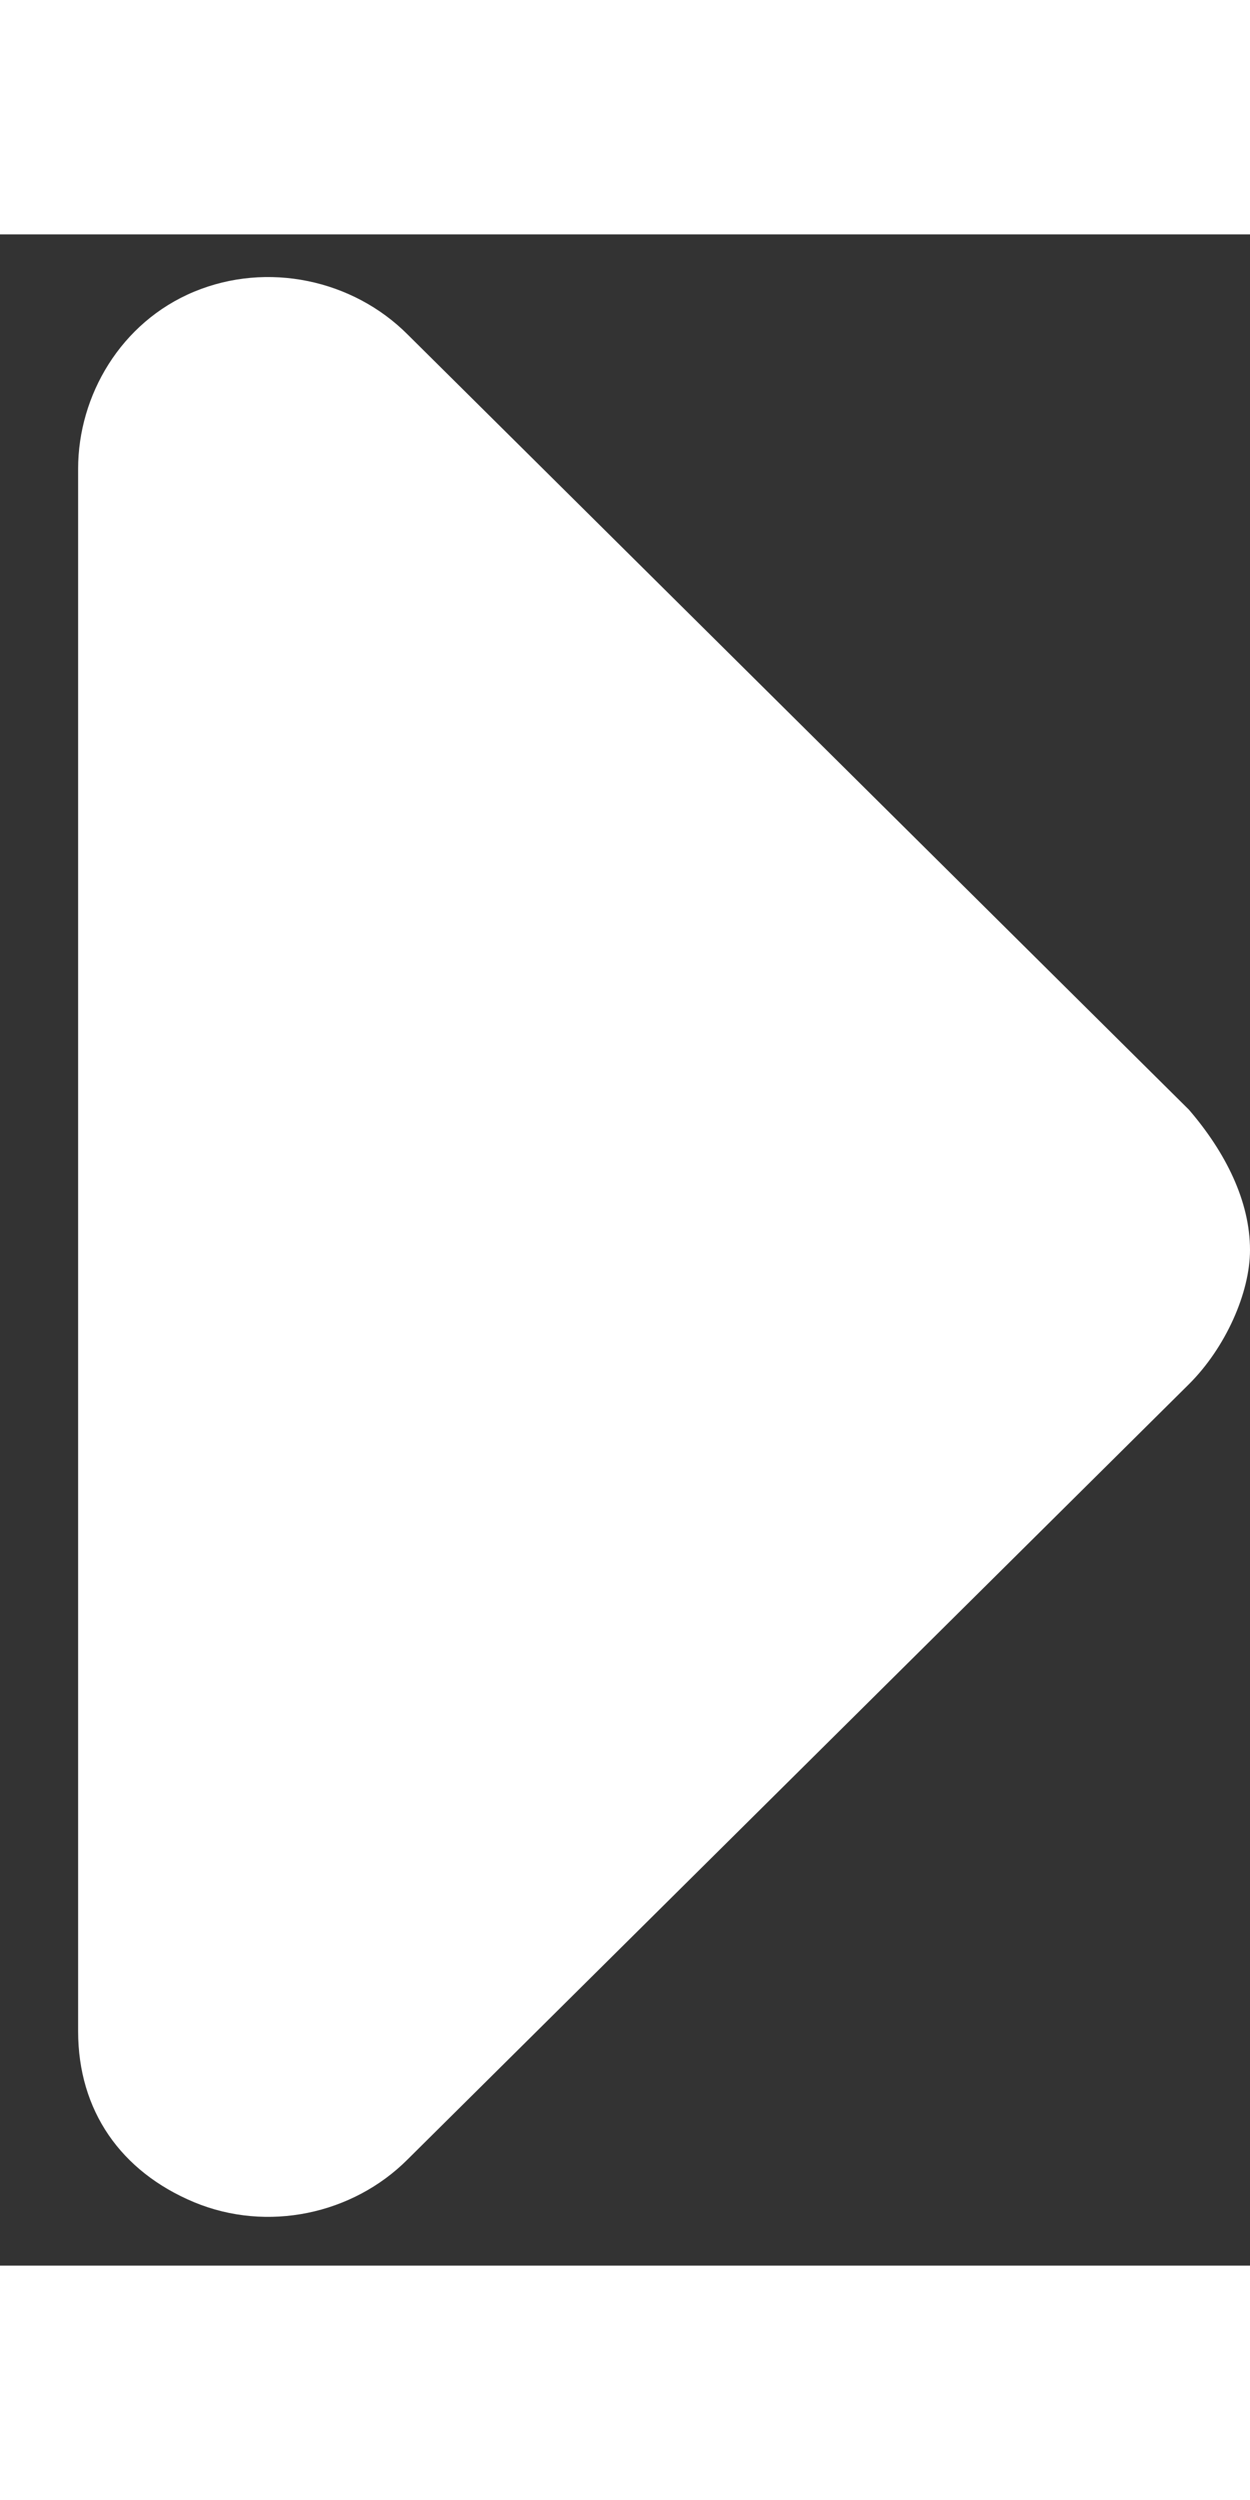 <svg width="2" height="4" viewBox="0 0 8 13" fill="none" xmlns="http://www.w3.org/2000/svg">
<rect x="0" y="0" width="8" height="13" fill="#333333" stroke="none"/>
<path d="M2.609 0.641L7.609 5.602C7.844 5.875 8 6.188 8 6.5C8 6.773 7.844 7.125 7.609 7.359L2.609 12.32C2.258 12.672 1.711 12.789 1.242 12.594C0.773 12.398 0.5 12.008 0.5 11.5V1.5C0.5 1.031 0.773 0.562 1.242 0.367C1.711 0.172 2.258 0.289 2.609 0.641Z" fill="white"/>
</svg>